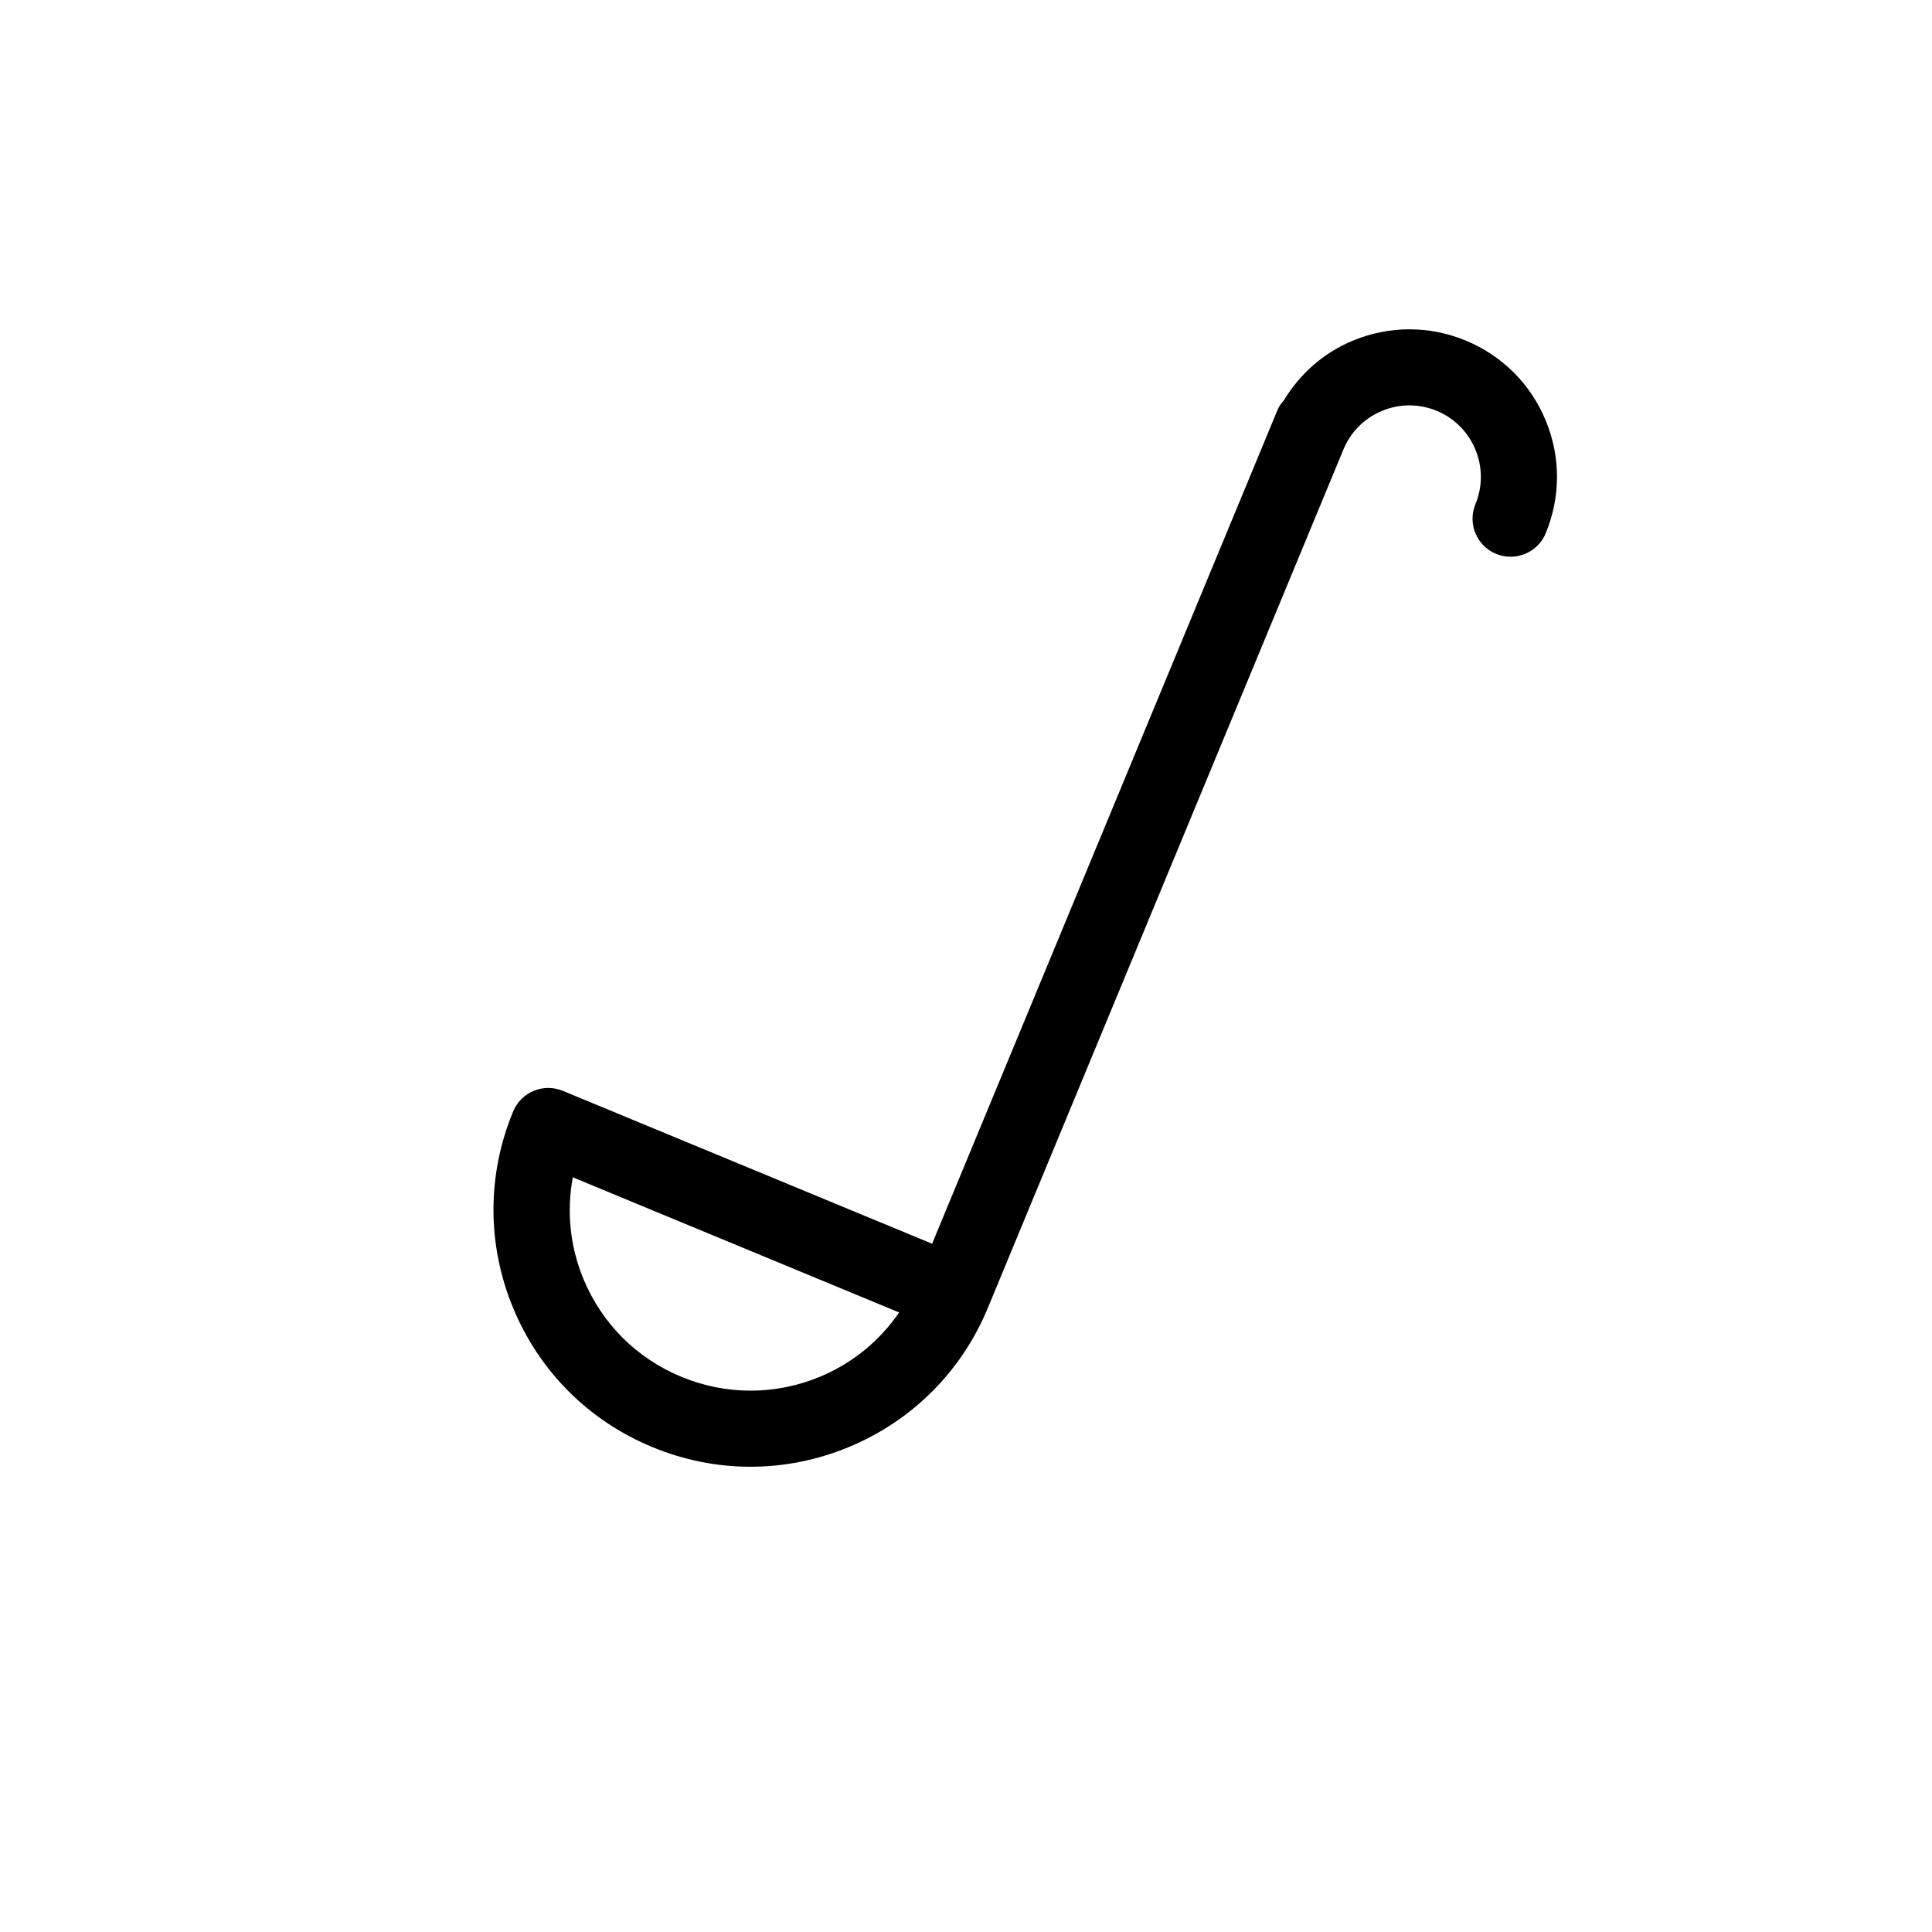 <?xml version="1.0" encoding="UTF-8"?>
<!-- Uploaded to: ICON Repo, www.svgrepo.com, Generator: ICON Repo Mixer Tools -->
<svg fill="#000000" width="800px" height="800px" version="1.1" viewBox="144 144 512 512" xmlns="http://www.w3.org/2000/svg">
 <path d="m553.62 255.41c-3.988-9.645-11.516-17.148-21.16-21.148-9.633-3.988-20.254-3.988-29.906 0-7.769 3.203-14.047 8.777-18.32 15.84-0.613 0.734-1.238 1.473-1.621 2.398l-1.188 2.871c0 0.012-0.012 0.012-0.012 0.02v0.012l-90.395 218.2-97.859-40.516c-5.109-2.125-11.043 0.301-13.168 5.453-6.953 16.797-6.953 35.297 0 52.105 6.953 16.797 20.043 29.875 36.84 36.828 8.402 3.488 17.23 5.231 26.059 5.231s17.652-1.742 26.047-5.219c16.797-6.961 29.887-20.051 36.84-36.848l94.254-227.54c1.934-4.656 5.57-8.281 10.238-10.219 4.676-1.934 9.824-1.926 14.48 0 9.645 3.988 14.246 15.086 10.258 24.727-2.125 5.148 0.312 11.043 5.453 13.168 1.258 0.523 2.57 0.766 3.859 0.766 3.961 0 7.707-2.336 9.309-6.219 3.992-9.645 3.992-20.277-0.008-29.91zm-192.39 253.47c-11.82 4.887-24.859 4.875-36.676-0.012-11.828-4.898-21.039-14.098-25.938-25.926-3.578-8.656-4.484-17.938-2.82-26.945l86.484 35.82c-5.184 7.531-12.387 13.473-21.051 17.062z"/>
</svg>
